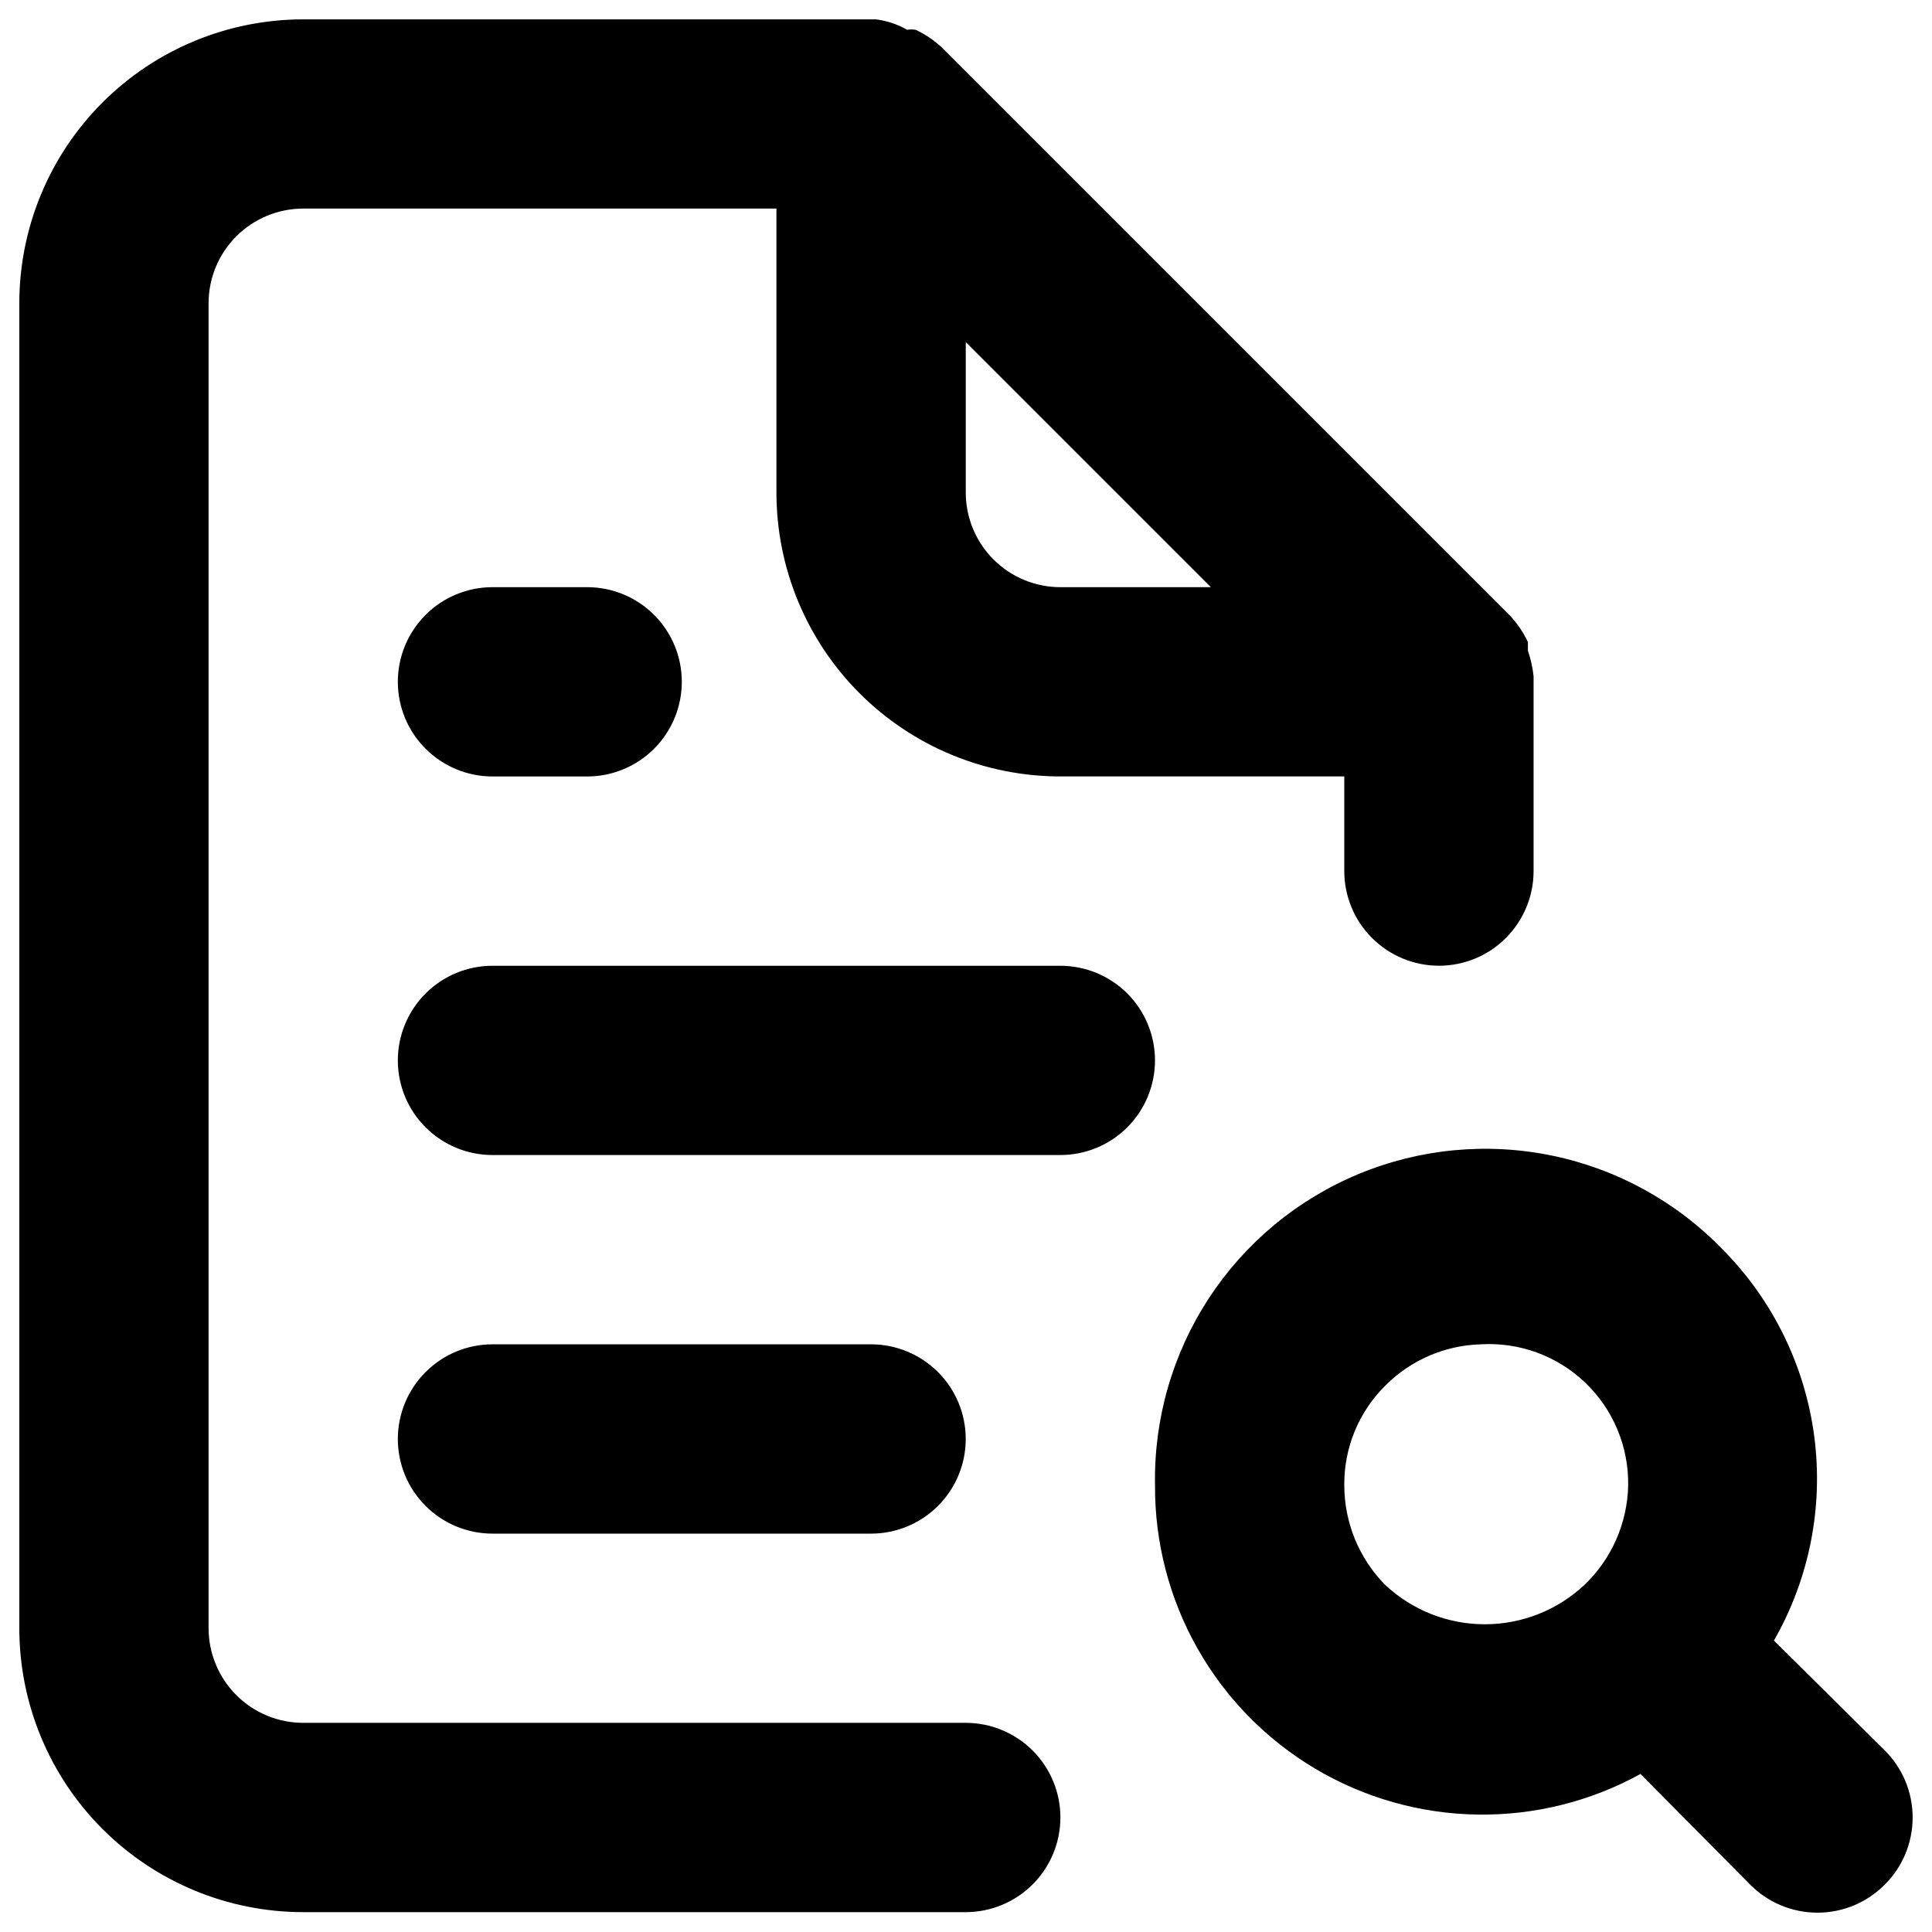 <svg viewBox="0 0 50 50" fill="none" xmlns="http://www.w3.org/2000/svg" id="File-Search-Alt--Streamline-Unicons" height="50" width="50">
  <desc>
    File Search Alt Streamline Icon: https://streamlinehq.com
  </desc>
  <path d="M24.993 44.587H7.848c-0.65 0 -1.273 -0.258 -1.732 -0.718 -0.459 -0.459 -0.718 -1.082 -0.718 -1.732V7.848c0 -0.65 0.258 -1.273 0.718 -1.732 0.459 -0.459 1.082 -0.718 1.732 -0.718h12.246v7.348c0 1.949 0.774 3.818 2.152 5.196 1.378 1.378 3.247 2.152 5.196 2.152h7.348v2.449c0 0.65 0.258 1.273 0.718 1.732s1.082 0.718 1.732 0.718c0.65 0 1.273 -0.258 1.732 -0.718s0.717 -1.082 0.717 -1.732V17.498c-0.025 -0.225 -0.075 -0.447 -0.147 -0.661v-0.22c-0.118 -0.252 -0.275 -0.483 -0.465 -0.686L24.381 1.235c-0.203 -0.19 -0.434 -0.348 -0.686 -0.465 -0.073 -0.01 -0.147 -0.01 -0.22 0 -0.249 -0.143 -0.524 -0.234 -0.808 -0.269H7.848c-1.949 0 -3.818 0.774 -5.196 2.152C1.274 4.03 0.5 5.899 0.5 7.848v34.29c0 1.949 0.774 3.818 2.152 5.196 1.378 1.378 3.247 2.152 5.196 2.152h17.145c0.65 0 1.273 -0.258 1.732 -0.718s0.718 -1.082 0.718 -1.732c0 -0.65 -0.258 -1.273 -0.718 -1.732s-1.082 -0.717 -1.732 -0.717Zm0 -35.735 6.344 6.344h-3.894c-0.65 0 -1.273 -0.258 -1.732 -0.718 -0.459 -0.459 -0.717 -1.082 -0.717 -1.732V8.852ZM12.746 15.196c-0.65 0 -1.273 0.258 -1.732 0.717 -0.459 0.459 -0.718 1.082 -0.718 1.732s0.258 1.273 0.718 1.732c0.459 0.459 1.082 0.718 1.732 0.718H15.196c0.65 0 1.273 -0.258 1.732 -0.718 0.459 -0.459 0.717 -1.082 0.717 -1.732s-0.258 -1.273 -0.717 -1.732c-0.459 -0.459 -1.082 -0.717 -1.732 -0.717H12.746Zm36.029 30.102 -2.866 -2.841c0.916 -1.599 1.283 -3.454 1.044 -5.281 -0.239 -1.827 -1.07 -3.525 -2.366 -4.835 -1.193 -1.235 -2.73 -2.083 -4.411 -2.432 -1.681 -0.349 -3.429 -0.184 -5.014 0.474 -1.586 0.658 -2.937 1.779 -3.877 3.216 -0.94 1.437 -1.425 3.124 -1.393 4.841 -0.008 1.477 0.37 2.931 1.096 4.217 0.727 1.286 1.778 2.36 3.047 3.115 1.27 0.755 2.715 1.165 4.192 1.189 1.477 0.024 2.935 -0.338 4.229 -1.051l2.841 2.866c0.228 0.23 0.499 0.412 0.797 0.536 0.299 0.124 0.619 0.188 0.942 0.188s0.644 -0.064 0.942 -0.188c0.298 -0.124 0.569 -0.307 0.797 -0.536 0.23 -0.228 0.412 -0.499 0.536 -0.797 0.124 -0.299 0.188 -0.619 0.188 -0.942s-0.064 -0.643 -0.188 -0.942c-0.124 -0.298 -0.307 -0.569 -0.536 -0.797Zm-7.764 -4.286c-0.7 0.658 -1.624 1.024 -2.584 1.024 -0.96 0 -1.885 -0.366 -2.584 -1.024 -0.674 -0.686 -1.052 -1.61 -1.053 -2.572 -0.005 -0.483 0.088 -0.963 0.273 -1.408 0.185 -0.446 0.459 -0.85 0.805 -1.188 0.653 -0.65 1.529 -1.026 2.449 -1.053 0.495 -0.03 0.991 0.042 1.457 0.212 0.466 0.17 0.891 0.435 1.25 0.778 0.359 0.343 0.643 0.756 0.834 1.214 0.192 0.458 0.286 0.95 0.279 1.446 -0.02 0.973 -0.425 1.898 -1.127 2.572Zm-13.569 -16.018h-14.696c-0.65 0 -1.273 0.258 -1.732 0.717 -0.459 0.459 -0.718 1.083 -0.718 1.732 0 0.649 0.258 1.273 0.718 1.732 0.459 0.459 1.082 0.717 1.732 0.717h14.696c0.65 0 1.273 -0.258 1.732 -0.717s0.717 -1.083 0.717 -1.732c0 -0.65 -0.258 -1.273 -0.717 -1.732s-1.083 -0.717 -1.732 -0.717Zm-4.899 14.696c0.65 0 1.273 -0.258 1.732 -0.717s0.718 -1.082 0.718 -1.732c0 -0.65 -0.258 -1.273 -0.718 -1.732s-1.082 -0.718 -1.732 -0.718H12.746c-0.65 0 -1.273 0.258 -1.732 0.718 -0.459 0.459 -0.718 1.082 -0.718 1.732 0 0.65 0.258 1.273 0.718 1.732 0.459 0.459 1.082 0.717 1.732 0.717h9.797Z" fill="#000000" stroke-width="2.083"></path>
</svg>